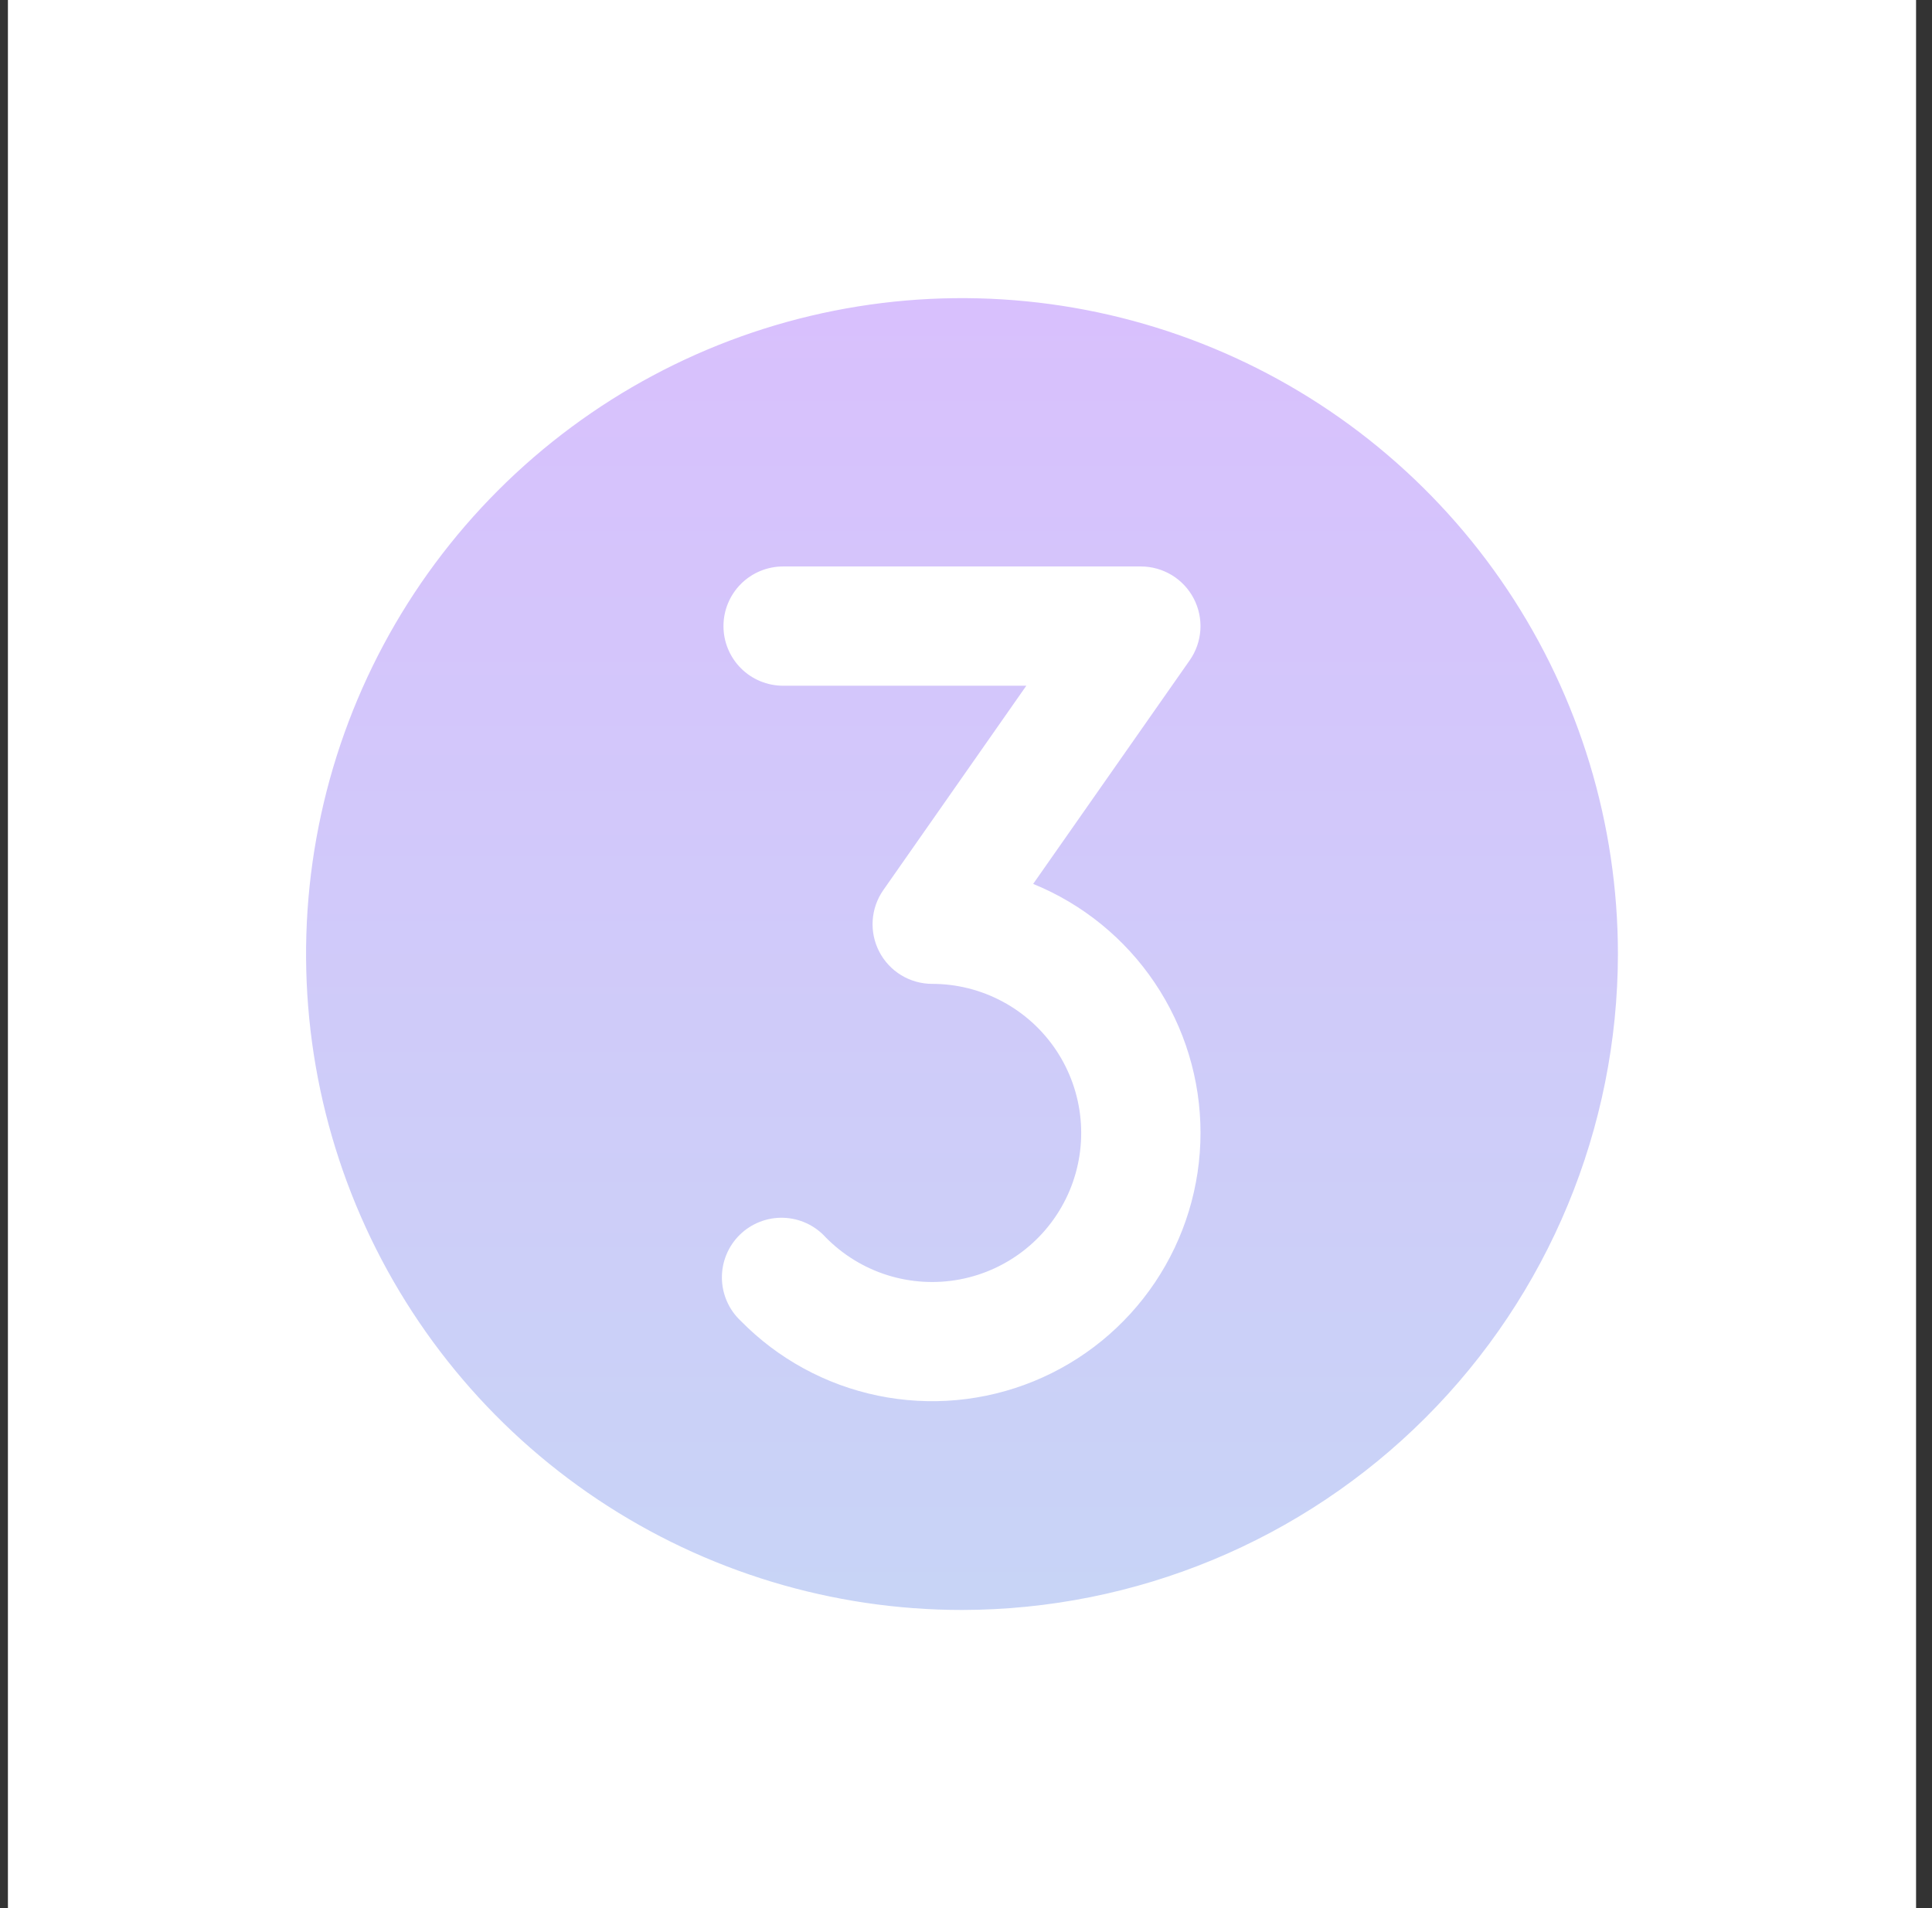 <svg width="81" height="80" viewBox="0 0 81 80" fill="none" xmlns="http://www.w3.org/2000/svg">
<rect x="0" y="0" width="81" height="80" fill="#333333" stroke="none"/>
<g id="NumberCircleThree">
<rect width="80" height="80" transform="translate(0.332)" fill="white"/>
<circle id="Ellipse 6" cx="40.332" cy="40" r="30" fill="url(#paint0_linear_1614_3659)"/>
<path id="Vector" d="M40.332 7.5C33.904 7.5 27.621 9.406 22.276 12.977C16.931 16.548 12.766 21.624 10.306 27.563C7.846 33.501 7.202 40.036 8.457 46.34C9.711 52.645 12.806 58.436 17.351 62.981C21.896 67.526 27.687 70.621 33.992 71.876C40.296 73.129 46.831 72.486 52.769 70.026C58.708 67.566 63.784 63.401 67.355 58.056C70.926 52.711 72.832 46.428 72.832 40C72.823 31.383 69.396 23.122 63.303 17.029C57.21 10.936 48.949 7.509 40.332 7.5ZM40.332 67.5C34.893 67.5 29.576 65.887 25.054 62.865C20.532 59.844 17.007 55.549 14.925 50.524C12.844 45.499 12.299 39.969 13.361 34.635C14.421 29.3 17.041 24.401 20.887 20.555C24.733 16.709 29.633 14.089 34.967 13.028C40.301 11.967 45.831 12.512 50.856 14.593C55.881 16.675 60.176 20.2 63.197 24.722C66.219 29.244 67.832 34.561 67.832 40C67.824 47.291 64.924 54.281 59.768 59.436C54.613 64.592 47.623 67.492 40.332 67.5ZM50.332 47.5C50.331 49.734 49.666 51.918 48.419 53.773C47.173 55.627 45.402 57.068 43.334 57.913C41.265 58.757 38.992 58.967 36.804 58.514C34.615 58.062 32.612 56.968 31.048 55.372C30.803 55.141 30.608 54.863 30.474 54.554C30.34 54.246 30.269 53.914 30.266 53.578C30.263 53.242 30.328 52.908 30.457 52.597C30.586 52.287 30.776 52.005 31.016 51.77C31.256 51.535 31.541 51.35 31.855 51.228C32.168 51.105 32.502 51.047 32.839 51.057C33.175 51.067 33.505 51.144 33.811 51.285C34.116 51.425 34.39 51.626 34.616 51.875C35.338 52.611 36.23 53.157 37.213 53.465C38.196 53.772 39.24 53.832 40.253 53.639C41.265 53.446 42.213 53.005 43.014 52.356C43.815 51.708 44.442 50.871 44.842 49.922C45.241 48.972 45.399 47.938 45.302 46.912C45.205 45.886 44.856 44.9 44.286 44.042C43.716 43.184 42.943 42.48 42.035 41.993C41.127 41.505 40.112 41.25 39.082 41.25C38.625 41.25 38.176 41.124 37.785 40.887C37.394 40.65 37.076 40.309 36.865 39.904C36.654 39.498 36.558 39.042 36.588 38.586C36.618 38.13 36.773 37.69 37.035 37.316L43.029 28.75H32.832C32.169 28.75 31.533 28.487 31.064 28.018C30.595 27.549 30.332 26.913 30.332 26.25C30.332 25.587 30.595 24.951 31.064 24.482C31.533 24.013 32.169 23.75 32.832 23.75H47.832C48.289 23.75 48.738 23.876 49.129 24.113C49.52 24.35 49.838 24.691 50.049 25.096C50.26 25.502 50.356 25.958 50.326 26.414C50.296 26.87 50.141 27.31 49.879 27.684L43.316 37.059C45.391 37.905 47.166 39.35 48.416 41.21C49.666 43.07 50.333 45.26 50.332 47.5Z" fill="white"/>
</g>
<defs>
<linearGradient id="paint0_linear_1614_3659" x1="40.332" y1="10" x2="40.332" y2="70" gradientUnits="userSpaceOnUse">
<stop stop-color="#D9BFFD"/>
<stop offset="1" stop-color="#C7D5F6"/>
</linearGradient>
</defs>
</svg>
